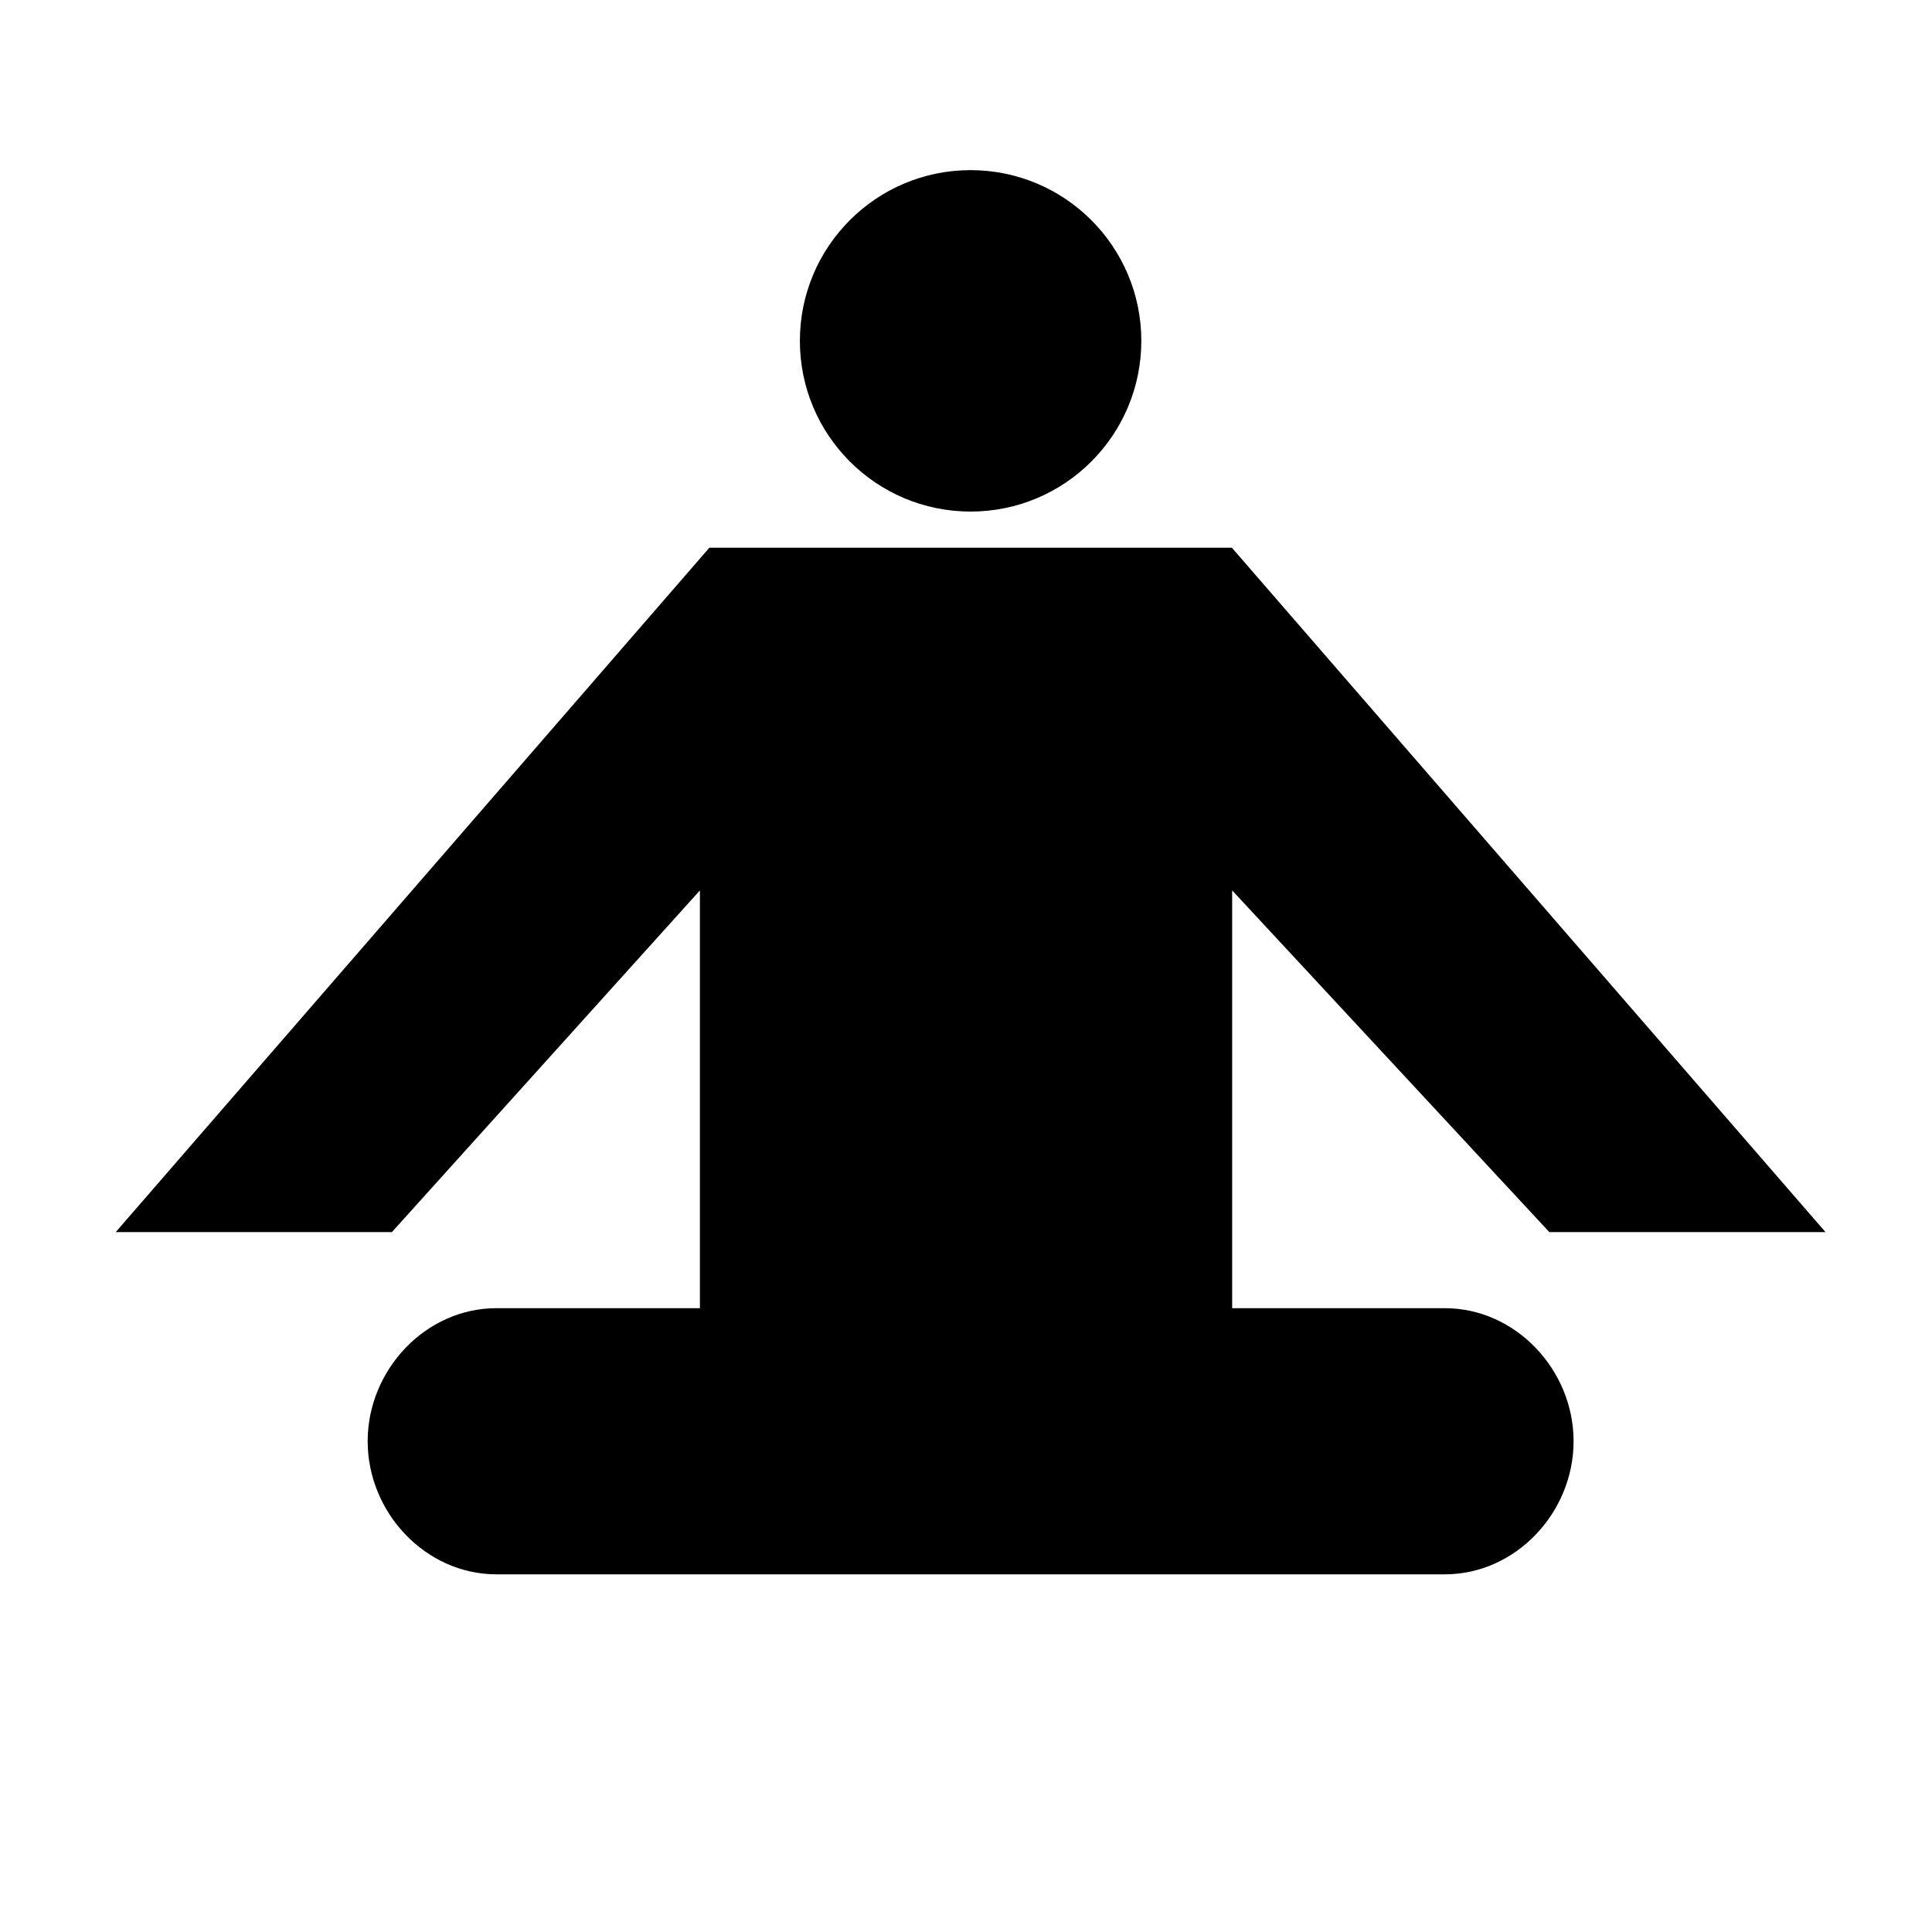 <?xml version="1.0" encoding="UTF-8"?>
<!-- Uploaded to: SVG Repo, www.svgrepo.com, Generator: SVG Repo Mixer Tools -->
<svg fill="#000000" width="800px" height="800px" version="1.1" viewBox="144 144 512 512" xmlns="http://www.w3.org/2000/svg">
 <g>
  <path d="m446.46 234.33c0 24.988-20.258 45.242-45.242 45.242-24.988 0-45.242-20.254-45.242-45.242 0-24.984 20.254-45.242 45.242-45.242 24.984 0 45.242 20.258 45.242 45.242"/>
  <path d="m526.86 490.68h-56.324v-110.71l84.055 90.555h73.191l-157.32-181.37h-138.48l-157.32 181.37h73.191l81.629-90.555v110.71h-53.902c-18.855 0-34.145 16.406-34.145 35.266 0 18.863 15.289 35.27 34.145 35.27h251.29c18.855 0 34.145-16.406 34.145-35.266s-15.289-35.27-34.145-35.27z"/>
 </g>
</svg>